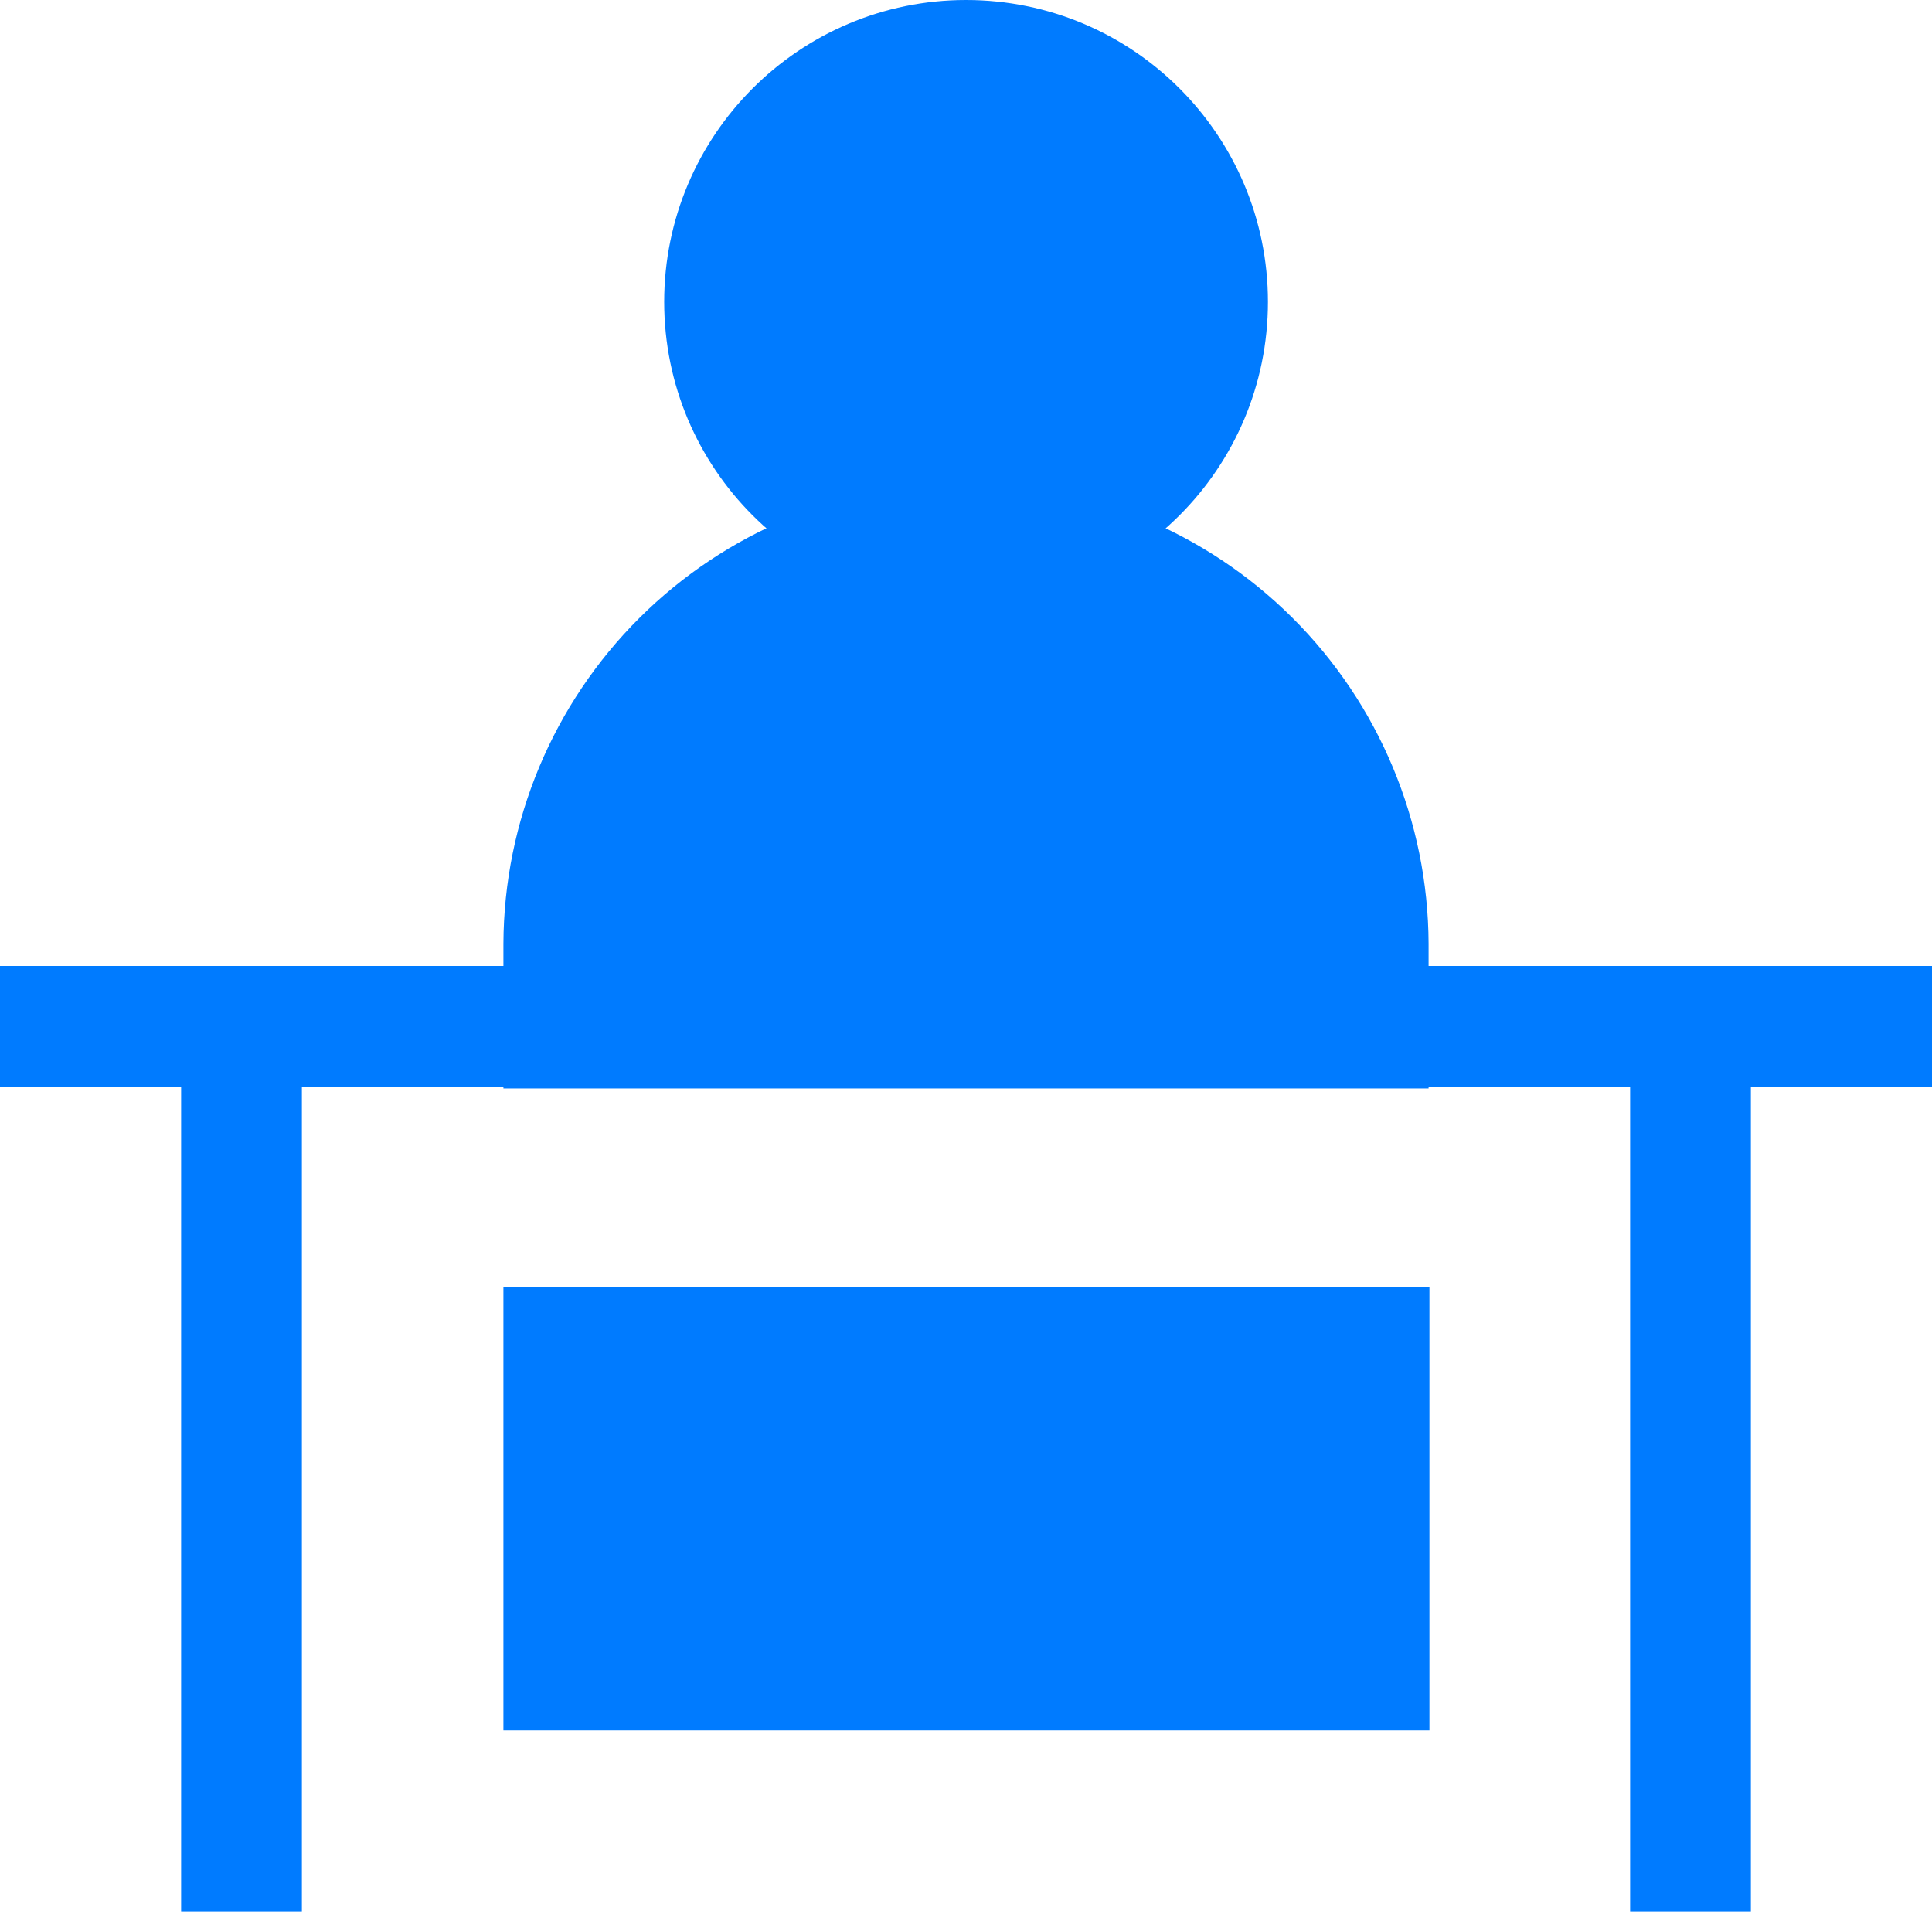 <svg width="32" height="32" viewBox="0 0 32 32" fill="none" xmlns="http://www.w3.org/2000/svg">
<path d="M20.001 5C20.001 7.209 18.21 9 16.001 9C13.792 9 12.001 7.209 12.001 5C12.001 2.791 13.792 1 16.001 1C18.21 1 20.001 2.791 20.001 5Z" fill="#007BFF" stroke="#007BFF" stroke-width="2" stroke-miterlimit="10"/>
<path d="M16 9C17.762 9 19.452 9.698 20.701 10.941C21.949 12.185 22.655 13.872 22.662 15.634V17.028H9.338V15.634C9.345 13.872 10.05 12.185 11.299 10.941C12.548 9.698 14.238 9 16 9Z" fill="#007BFF" stroke="#007BFF" stroke-width="2" stroke-miterlimit="10"/>
<path d="M32 17H0" stroke="#007BFF" stroke-width="2" stroke-miterlimit="10"/>
<path d="M4 31.662V17H28V31.662" stroke="#007BFF" stroke-width="2" stroke-miterlimit="10"/>
<path d="M22.676 22.324V27.662H9.338V22.324H16.007H22.676Z" fill="#007BFF" stroke="#007BFF" stroke-width="2" stroke-miterlimit="10"/>
</svg>
